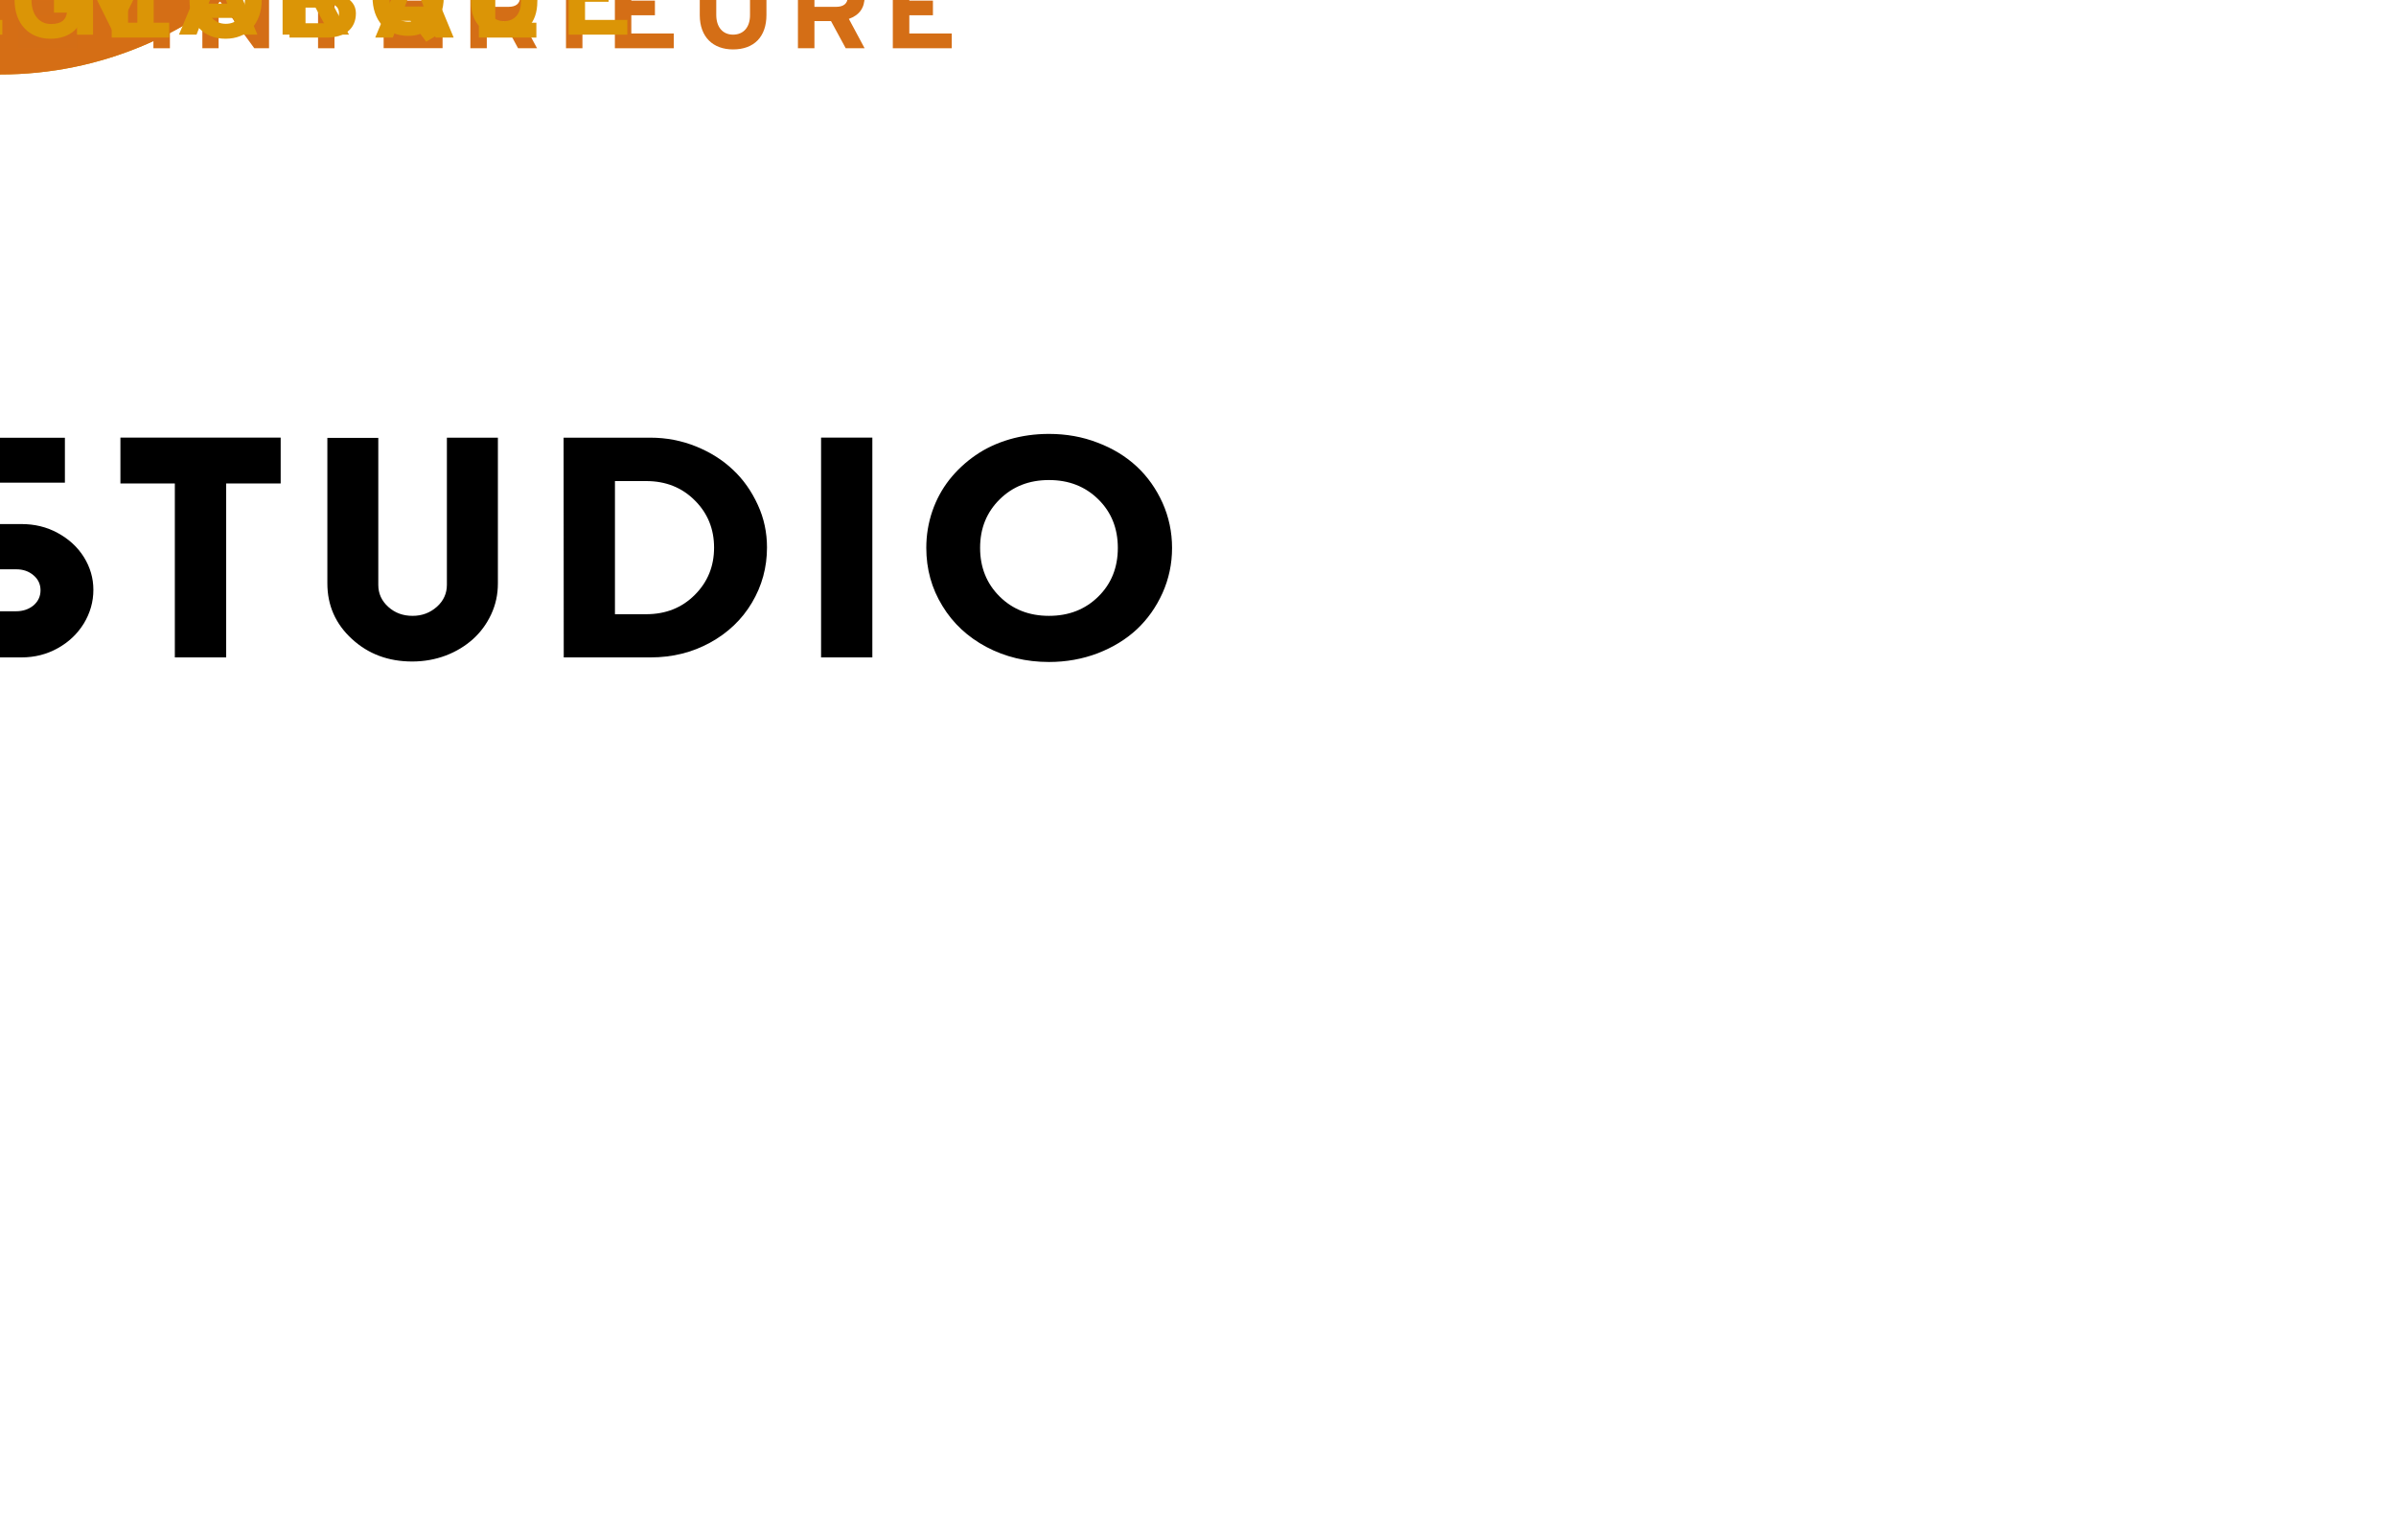 <svg xmlns="http://www.w3.org/2000/svg" xmlns:xlink="http://www.w3.org/1999/xlink" role="img" viewBox="0 0 350 225" xml:space="preserve"  width="350px" height="225px"><!-- Generator: WPGraphicator version: 1.5.1 --><style type="text/css">.wpgraphicator-group-3bk4o0u11ntf6d42d061m  {animation-name: wpgraphicator-group-3bk4o0u11ntf6d42d061m;animation-delay: 0s;animation-duration: 6s;animation-iteration-count: infinite;animation-fill-mode: both;}.wpgraphicator-group-vts2tl85i7k5bsucsdgq  {animation-name: wpgraphicator-group-vts2tl85i7k5bsucsdgq;animation-delay: 0s;animation-duration: 6s;animation-iteration-count: infinite;animation-fill-mode: both;}.wpgraphicator-group-l9ixtxor9dof4e3x75cn  {animation-name: wpgraphicator-group-l9ixtxor9dof4e3x75cn;animation-delay: 0s;animation-duration: 6s;animation-iteration-count: infinite;animation-fill-mode: both;}.wpgraphicator-group-9tmqd0dqps0bvirkyha1  {animation-name: wpgraphicator-group-9tmqd0dqps0bvirkyha1;animation-delay: 0s;animation-duration: 6s;animation-iteration-count: infinite;animation-fill-mode: both;}@keyframes wpgraphicator-group-3bk4o0u11ntf6d42d061m{}@keyframes wpgraphicator-group-vts2tl85i7k5bsucsdgq{0% {animation-timing-function:linear;opacity:1;animation-timing-function:linear;opacity:1;}33.333% {animation-timing-function:linear;opacity:0;}100% {animation-timing-function:linear;opacity:1;animation-timing-function:linear;opacity:1;}29.167% {animation-timing-function:linear;opacity:1;}95.833% {animation-timing-function:linear;opacity:0;}}@keyframes wpgraphicator-group-l9ixtxor9dof4e3x75cn{0% {animation-timing-function:linear;opacity:0;animation-timing-function:linear;opacity:0;}33.333% {animation-timing-function:linear;opacity:1;}66.667% {animation-timing-function:linear;opacity:0;}100% {animation-timing-function:linear;opacity:0;animation-timing-function:linear;opacity:0;}29.167% {animation-timing-function:linear;opacity:0;}62.5% {animation-timing-function:linear;opacity:1;}}@keyframes wpgraphicator-group-9tmqd0dqps0bvirkyha1{0% {animation-timing-function:linear;opacity:0;animation-timing-function:linear;opacity:0;}66.667% {animation-timing-function:linear;opacity:1;}100% {animation-timing-function:linear;opacity:0;animation-timing-function:linear;opacity:0;}62.5% {animation-timing-function:linear;opacity:0;}95.833% {animation-timing-function:linear;opacity:1;}}</style><g class="wpgraphicator-group-3bk4o0u11ntf6d42d061m-top" style="transform:translateY(96.71px)"><g class="wpgraphicator-group-3bk4o0u11ntf6d42d061m-left" style="transform:translateX(175px)"><g class="wpgraphicator-group-3bk4o0u11ntf6d42d061m-angle" style="transform:rotate(0deg)"><g class="wpgraphicator-group-3bk4o0u11ntf6d42d061m-scaleY" style="transform:scaleY(1)"><g class="wpgraphicator-group-3bk4o0u11ntf6d42d061m-scaleX" style="transform:scaleX(1)"><g class="wpgraphicator-group-3bk4o0u11ntf6d42d061m-skewY" style="transform:skewY(0deg)"><g class="wpgraphicator-group-3bk4o0u11ntf6d42d061m-skewX" style="transform:skewX(0deg)"><g class="wpgraphicator-group-3bk4o0u11ntf6d42d061m"><g transform="matrix(1 0 0 1 0 -42.92)" class="wpgraphicator-path-cfm3049tke5ett1iquh7" data-opacity="1"><path d="M 228.8 53.8 C 228.8 83.5 204.71 107.59 175 107.59 C 145.29 107.59 121.21 83.5 121.21 53.8 C 121.21 24.08 145.29 0 175 0 C 204.71 0 228.8 24.08 228.8 53.8 z" stroke="rgb(0,0,0)" stroke-opacity="1" stroke-width="0" stroke-dasharray="none" stroke-dashoffset="0" stroke-linecap="butt" stroke-linejoin="miter" stroke-miterlimit="4" fill="rgb(219,149,6)" fill-opacity="1" fill-rule="nonzero" opacity="1" transform=" translate(-175, -53.79)"></path></g><g transform="matrix(1 0 0 1 -153.26 80.05)" class="wpgraphicator-path-kyis2cnd7vxnc501bemw" data-opacity="1"><path d="M 4.67 171.39 C 5.26 169.68 6.09 168.16 7.17 166.79 C 8.24 165.43 9.51 164.24 10.98 163.23 C 12.44 162.22 14.1 161.44 15.93 160.9 C 17.77 160.37 19.69 160.1 21.72 160.1 C 24.23 160.1 26.6 160.52 28.83 161.38 C 31.05 162.22 32.95 163.39 34.54 164.87 C 36.12 166.34 37.37 168.12 38.3 170.17 C 39.23 172.23 39.69 174.43 39.69 176.76 C 39.69 179.09 39.23 181.28 38.3 183.34 C 37.37 185.4 36.12 187.17 34.54 188.65 C 32.95 190.13 31.05 191.29 28.83 192.15 C 26.6 192.99 24.23 193.42 21.72 193.42 C 18.37 193.42 15.32 192.68 12.59 191.23 C 9.85 189.78 7.7 187.78 6.14 185.22 C 4.58 182.67 3.8 179.85 3.8 176.74 C 3.8 174.88 4.09 173.09 4.67 171.39 z M 11.66 176.76 C 11.66 179.6 12.61 181.98 14.51 183.86 C 16.42 185.74 18.81 186.68 21.72 186.68 C 24.63 186.68 27.02 185.74 28.92 183.86 C 30.83 181.98 31.78 179.6 31.78 176.76 C 31.78 173.91 30.83 171.54 28.92 169.66 C 27.02 167.78 24.62 166.84 21.72 166.84 C 18.81 166.84 16.42 167.78 14.51 169.66 C 12.61 171.54 11.66 173.89 11.66 176.74 L 11.66 176.76 z" stroke="rgb(0,0,0)" stroke-opacity="1" stroke-width="0" stroke-dasharray="none" stroke-dashoffset="0" stroke-linecap="butt" stroke-linejoin="miter" stroke-miterlimit="4" fill="rgb(0,0,0)" fill-opacity="1" fill-rule="nonzero" opacity="1" transform=" translate(-21.74, -176.76)"></path></g><g transform="matrix(1 0 0 1 -111.64 80.08)" class="wpgraphicator-path-hx26m3mv11clx0ooatw0k" data-opacity="1"><path d="M 45.4 176.8 C 45.4 174.94 45.69 173.16 46.27 171.45 C 46.86 169.75 47.69 168.22 48.77 166.86 C 49.84 165.49 51.11 164.3 52.58 163.3 C 54.04 162.29 55.7 161.51 57.53 160.97 C 59.36 160.43 61.29 160.16 63.32 160.16 C 66.32 160.16 69.06 160.75 71.5 161.91 C 73.94 163.08 76.02 164.68 77.7 166.75 L 71.55 171.05 C 69.47 168.27 66.74 166.88 63.34 166.88 C 60.44 166.88 58.04 167.82 56.14 169.71 C 54.24 171.58 53.28 173.93 53.28 176.78 C 53.28 179.62 54.24 182 56.14 183.88 C 58.04 185.77 60.46 186.7 63.37 186.7 C 64.81 186.7 66.1 186.52 67.25 186.17 C 68.4 185.81 69.35 185.31 70.08 184.71 C 70.82 184.11 71.4 183.44 71.84 182.71 C 72.28 182 72.57 181.24 72.74 180.46 L 63.25 180.46 L 63.25 174.31 L 81.09 174.31 C 81.24 174.96 81.32 175.8 81.32 176.8 C 81.32 179.07 80.88 181.21 79.98 183.25 C 79.07 185.29 77.85 187.06 76.29 188.56 C 74.72 190.06 72.82 191.25 70.6 192.12 C 68.37 192.99 65.98 193.42 63.42 193.42 C 60.05 193.42 57 192.68 54.26 191.23 C 51.52 189.77 49.38 187.78 47.81 185.22 C 46.25 182.67 45.47 179.85 45.47 176.74 L 45.4 176.8 z" stroke="rgb(0,0,0)" stroke-opacity="1" stroke-width="0" stroke-dasharray="none" stroke-dashoffset="0" stroke-linecap="butt" stroke-linejoin="miter" stroke-miterlimit="4" fill="rgb(0,0,0)" fill-opacity="1" fill-rule="nonzero" opacity="1" transform=" translate(-63.36, -176.79)"></path></g><g transform="matrix(1 0 0 1 -69.97 80.08)" class="wpgraphicator-path-je10tx3j2r96heo8k10ash" data-opacity="1"><path d="M 87.07 176.8 C 87.07 174.94 87.36 173.16 87.95 171.45 C 88.54 169.75 89.37 168.22 90.44 166.86 C 91.52 165.49 92.78 164.3 94.25 163.3 C 95.72 162.29 97.38 161.51 99.21 160.97 C 101.04 160.43 102.97 160.16 104.99 160.16 C 108 160.16 110.73 160.75 113.17 161.91 C 115.62 163.08 117.69 164.68 119.37 166.75 L 113.22 171.05 C 111.15 168.27 108.41 166.88 105.02 166.88 C 102.11 166.88 99.72 167.82 97.81 169.71 C 95.91 171.58 94.96 173.93 94.96 176.78 C 94.96 179.62 95.91 182 97.81 183.88 C 99.72 185.77 102.14 186.7 105.04 186.7 C 106.48 186.7 107.78 186.52 108.93 186.17 C 110.07 185.81 111.02 185.31 111.76 184.71 C 112.49 184.11 113.08 183.44 113.51 182.71 C 113.96 182 114.25 181.24 114.42 180.46 L 104.92 180.46 L 104.92 174.31 L 122.77 174.31 C 122.91 174.96 122.99 175.8 122.99 176.8 C 122.99 179.07 122.55 181.21 121.65 183.25 C 120.74 185.29 119.52 187.06 117.96 188.56 C 116.39 190.06 114.49 191.25 112.27 192.12 C 110.05 192.99 107.65 193.42 105.09 193.42 C 101.72 193.42 98.67 192.68 95.93 191.23 C 93.2 189.77 91.05 187.78 89.49 185.22 C 87.92 182.67 87.14 179.85 87.14 176.74 L 87.07 176.8 z" stroke="rgb(0,0,0)" stroke-opacity="1" stroke-width="0" stroke-dasharray="none" stroke-dashoffset="0" stroke-linecap="butt" stroke-linejoin="miter" stroke-miterlimit="4" fill="rgb(0,0,0)" fill-opacity="1" fill-rule="nonzero" opacity="1" transform=" translate(-105.03, -176.79)"></path></g><g transform="matrix(1 0 0 1 -40.58 79.98)" class="wpgraphicator-path-dt2lx110mi7cc9l10r8910o" data-opacity="1"><path d="M 130.67 160.63 L 138.17 160.63 L 138.17 192.74 L 130.67 192.74 L 130.67 160.63 z" stroke="rgb(0,0,0)" stroke-opacity="1" stroke-width="0" stroke-dasharray="none" stroke-dashoffset="0" stroke-linecap="butt" stroke-linejoin="miter" stroke-miterlimit="4" fill="rgb(0,0,0)" fill-opacity="1" fill-rule="nonzero" opacity="1" transform=" translate(-134.42, -176.68)"></path></g><g transform="matrix(1 0 0 1 0.58 79.99)" class="wpgraphicator-path-p0in50t2pgujwtakhr411" data-opacity="1"><path d="M 162.53 170.15 C 162.53 167.55 163.53 165.31 165.53 163.46 C 167.53 161.59 169.98 160.65 172.83 160.65 L 184.48 160.65 L 184.48 167.21 L 173.4 167.21 C 172.47 167.21 171.69 167.51 171.05 168.09 C 170.42 168.67 170.1 169.39 170.1 170.24 C 170.1 171.09 170.42 171.81 171.05 172.39 C 171.69 172.97 172.47 173.26 173.4 173.26 L 178.13 173.26 C 180.06 173.26 181.82 173.68 183.43 174.56 C 185.04 175.44 186.32 176.6 187.25 178.08 C 188.17 179.56 188.64 181.15 188.64 182.87 C 188.64 184.62 188.17 186.25 187.25 187.78 C 186.31 189.3 185.04 190.51 183.43 191.4 C 181.82 192.3 180.06 192.74 178.15 192.74 L 164.31 192.74 L 164.31 186 L 177.35 186 C 178.35 186 179.21 185.71 179.9 185.14 C 180.58 184.55 180.92 183.81 180.92 182.94 C 180.92 182.06 180.58 181.32 179.9 180.75 C 179.21 180.16 178.38 179.87 177.37 179.87 L 172.88 179.87 C 170.02 179.87 167.61 178.91 165.61 176.98 C 163.6 175.06 162.6 172.77 162.6 170.13 L 162.53 170.15 z" stroke="rgb(0,0,0)" stroke-opacity="1" stroke-width="0" stroke-dasharray="none" stroke-dashoffset="0" stroke-linecap="butt" stroke-linejoin="miter" stroke-miterlimit="4" fill="rgb(0,0,0)" fill-opacity="1" fill-rule="nonzero" opacity="1" transform=" translate(-175.58, -176.69)"></path></g><g transform="matrix(1 0 0 1 29.29 79.98)" class="wpgraphicator-path-30omh7210910a11ww11ky3jb" data-opacity="1"><path d="M 192.59 160.63 L 216 160.63 L 216 167.33 L 208.04 167.33 L 208.04 192.74 L 200.54 192.74 L 200.54 167.33 L 192.59 167.33 L 192.59 160.63 z" stroke="rgb(0,0,0)" stroke-opacity="1" stroke-width="0" stroke-dasharray="none" stroke-dashoffset="0" stroke-linecap="butt" stroke-linejoin="miter" stroke-miterlimit="4" fill="rgb(0,0,0)" fill-opacity="1" fill-rule="nonzero" opacity="1" transform=" translate(-204.29, -176.68)"></path></g><g transform="matrix(1 0 0 1 60.28 80.29)" class="wpgraphicator-path-2fjjh11tmpty4mqa12nev" data-opacity="1"><path d="M 222.83 160.68 L 230.27 160.68 L 230.27 182.16 C 230.27 183.44 230.77 184.51 231.74 185.38 C 232.72 186.26 233.89 186.68 235.28 186.68 C 236.67 186.68 237.84 186.23 238.82 185.36 C 239.8 184.49 240.29 183.41 240.29 182.14 L 240.29 160.65 L 247.74 160.65 L 247.74 181.96 C 247.74 183.55 247.42 185.04 246.76 186.46 C 246.1 187.87 245.22 189.07 244.1 190.08 C 242.97 191.09 241.65 191.9 240.12 192.48 C 238.58 193.06 236.94 193.35 235.23 193.35 C 231.74 193.35 228.81 192.26 226.42 190.06 C 224.03 187.87 222.83 185.16 222.83 181.93 L 222.83 160.68 z" stroke="rgb(0,0,0)" stroke-opacity="1" stroke-width="0" stroke-dasharray="none" stroke-dashoffset="0" stroke-linecap="butt" stroke-linejoin="miter" stroke-miterlimit="4" fill="rgb(0,0,0)" fill-opacity="1" fill-rule="nonzero" opacity="1" transform=" translate(-235.29, -177)"></path></g><g transform="matrix(1 0 0 1 97.18 79.99)" class="wpgraphicator-path-v717l873v955wjwaetqg" data-opacity="1"><path d="M 257.33 160.65 L 270.02 160.65 C 272.34 160.65 274.57 161.08 276.67 161.93 C 278.77 162.78 280.58 163.92 282.09 165.36 C 283.61 166.79 284.8 168.5 285.7 170.47 C 286.61 172.44 287.04 174.52 287.04 176.69 C 287.04 179.6 286.31 182.29 284.84 184.76 C 283.38 187.22 281.33 189.17 278.72 190.6 C 276.1 192.03 273.23 192.75 270.05 192.75 L 257.35 192.75 L 257.33 160.65 z M 269.39 186.44 C 272.25 186.44 274.62 185.5 276.5 183.61 C 278.38 181.73 279.31 179.43 279.31 176.71 C 279.31 174 278.38 171.69 276.5 169.82 C 274.62 167.93 272.25 166.99 269.39 166.99 L 264.83 166.99 L 264.83 186.44 L 269.39 186.44 z" stroke="rgb(0,0,0)" stroke-opacity="1" stroke-width="0" stroke-dasharray="none" stroke-dashoffset="0" stroke-linecap="butt" stroke-linejoin="miter" stroke-miterlimit="4" fill="rgb(0,0,0)" fill-opacity="1" fill-rule="nonzero" opacity="1" transform=" translate(-272.18, -176.7)"></path></g><g transform="matrix(1 0 0 1 123.68 79.98)" class="wpgraphicator-path-ggpb9d9gfscw3hgra0of" data-opacity="1"><path d="M 294.93 160.63 L 302.42 160.63 L 302.42 192.74 L 294.93 192.74 L 294.93 160.63 z" stroke="rgb(0,0,0)" stroke-opacity="1" stroke-width="0" stroke-dasharray="none" stroke-dashoffset="0" stroke-linecap="butt" stroke-linejoin="miter" stroke-miterlimit="4" fill="rgb(0,0,0)" fill-opacity="1" fill-rule="nonzero" opacity="1" transform=" translate(-298.67, -176.68)"></path></g><g transform="matrix(1 0 0 1 153.26 80.05)" class="wpgraphicator-path-pt63te2vv3ggtnj7r33e" data-opacity="1"><path d="M 311.19 171.39 C 311.78 169.68 312.61 168.16 313.68 166.79 C 314.76 165.43 316.03 164.24 317.49 163.23 C 318.95 162.22 320.61 161.44 322.45 160.9 C 324.27 160.37 326.21 160.1 328.23 160.1 C 330.75 160.1 333.12 160.52 335.34 161.38 C 337.56 162.22 339.47 163.39 341.06 164.87 C 342.64 166.34 343.89 168.12 344.82 170.17 C 345.74 172.23 346.21 174.43 346.21 176.76 C 346.21 179.09 345.74 181.28 344.82 183.34 C 343.89 185.4 342.64 187.17 341.06 188.65 C 339.47 190.13 337.56 191.29 335.34 192.15 C 333.12 192.99 330.75 193.42 328.23 193.42 C 324.89 193.42 321.84 192.68 319.1 191.23 C 316.37 189.78 314.21 187.78 312.66 185.22 C 311.09 182.67 310.31 179.85 310.31 176.74 C 310.31 174.88 310.61 173.09 311.19 171.39 z M 318.17 176.76 C 318.17 179.6 319.13 181.98 321.03 183.86 C 322.93 185.74 325.33 186.68 328.23 186.68 C 331.14 186.68 333.53 185.74 335.44 183.86 C 337.35 181.98 338.29 179.6 338.29 176.76 C 338.29 173.91 337.35 171.54 335.44 169.66 C 333.53 167.78 331.14 166.84 328.23 166.84 C 325.33 166.84 322.93 167.78 321.03 169.66 C 319.13 171.54 318.17 173.89 318.17 176.74 L 318.17 176.76 z" stroke="rgb(0,0,0)" stroke-opacity="1" stroke-width="0" stroke-dasharray="none" stroke-dashoffset="0" stroke-linecap="butt" stroke-linejoin="miter" stroke-miterlimit="4" fill="rgb(0,0,0)" fill-opacity="1" fill-rule="nonzero" opacity="1" transform=" translate(-328.26, -176.76)"></path></g><g transform="matrix(1 0 0 1 0 -16.02)" class="wpgraphicator-path-qkt6q9pq94eycc09xbvf" data-opacity="1"><path d="M 121.21 53.8 C 121.21 83.5 145.29 107.59 175 107.59 C 204.71 107.59 228.8 83.5 228.8 53.8 L 121.21 53.8 z" stroke="rgb(0,0,0)" stroke-opacity="1" stroke-width="0" stroke-dasharray="none" stroke-dashoffset="0" stroke-linecap="butt" stroke-linejoin="miter" stroke-miterlimit="4" fill="rgb(213,110,21)" fill-opacity="1" fill-rule="nonzero" opacity="1" transform=" translate(-175, -80.69)"></path></g></g></g></g></g></g></g></g></g><g class="wpgraphicator-group-vts2tl85i7k5bsucsdgq-top" style="transform:translateY(215.79px)"><g class="wpgraphicator-group-vts2tl85i7k5bsucsdgq-left" style="transform:translateX(174.78px)"><g class="wpgraphicator-group-vts2tl85i7k5bsucsdgq-angle" style="transform:rotate(0deg)"><g class="wpgraphicator-group-vts2tl85i7k5bsucsdgq-scaleY" style="transform:scaleY(1)"><g class="wpgraphicator-group-vts2tl85i7k5bsucsdgq-scaleX" style="transform:scaleX(1)"><g class="wpgraphicator-group-vts2tl85i7k5bsucsdgq-skewY" style="transform:skewY(0deg)"><g class="wpgraphicator-group-vts2tl85i7k5bsucsdgq-skewX" style="transform:skewX(0deg)"><g class="wpgraphicator-group-vts2tl85i7k5bsucsdgq"><g transform="matrix(1 0 0 1 -133.27 1.53)" class="wpgraphicator-path-h11yx97it11lwn3pe7jg94" data-opacity="1"><path d="M 47.26 223.83 L 44.62 223.83 L 43.68 221.37 L 39.28 221.37 L 38.33 223.83 L 35.76 223.83 L 40.36 212.8 L 42.7 212.8 L 47.26 223.83 z M 42.85 219.27 L 42.08 217.27 C 41.84 216.63 41.6 215.97 41.48 215.56 C 41.36 215.97 41.12 216.63 40.88 217.27 L 40.11 219.27 L 42.85 219.27 z" stroke="rgb(0,0,0)" stroke-opacity="1" stroke-width="0" stroke-dasharray="none" stroke-dashoffset="0" stroke-linecap="butt" stroke-linejoin="miter" stroke-miterlimit="4" fill="rgb(212,110,22)" fill-opacity="1" fill-rule="nonzero" opacity="1" transform=" translate(-41.51, -218.31)"></path></g><g transform="matrix(1 0 0 1 -118.97 1.53)" class="wpgraphicator-path-78d11o9v4jcqaarornwak" data-opacity="1"><path d="M 60.68 223.83 L 57.91 223.83 L 55.77 219.86 L 53.34 219.86 L 53.34 223.83 L 50.94 223.83 L 50.94 212.8 L 56.54 212.8 C 58.81 212.8 60.68 213.95 60.68 216.3 C 60.68 217.95 59.91 218.99 58.38 219.54 L 60.68 223.83 z M 58.2 216.35 C 58.2 215.35 57.55 214.94 56.49 214.94 L 53.35 214.94 L 53.35 217.78 L 56.49 217.78 C 57.6 217.78 58.2 217.31 58.2 216.35 z" stroke="rgb(0,0,0)" stroke-opacity="1" stroke-width="0" stroke-dasharray="none" stroke-dashoffset="0" stroke-linecap="butt" stroke-linejoin="miter" stroke-miterlimit="4" fill="rgb(212,110,22)" fill-opacity="1" fill-rule="nonzero" opacity="1" transform=" translate(-55.81, -218.31)"></path></g><g transform="matrix(1 0 0 1 -105.79 1.53)" class="wpgraphicator-path-t27m9o71wvdexvf64df4" data-opacity="1"><path d="M 73.87 215.07 L 71.64 216.01 C 71.21 215.26 70.52 214.82 69.44 214.82 C 67.63 214.82 66.6 216.27 66.6 218.31 C 66.6 220.3 67.65 221.81 69.45 221.81 C 70.54 221.81 71.17 221.39 71.81 220.41 L 73.83 221.51 C 73.01 223.07 71.57 224 69.39 224 C 66.24 224 64.13 221.8 64.13 218.31 C 64.13 214.96 66.33 212.63 69.47 212.63 C 71.74 212.63 73.11 213.63 73.87 215.07 z" stroke="rgb(0,0,0)" stroke-opacity="1" stroke-width="0" stroke-dasharray="none" stroke-dashoffset="0" stroke-linecap="butt" stroke-linejoin="miter" stroke-miterlimit="4" fill="rgb(212,110,22)" fill-opacity="1" fill-rule="nonzero" opacity="1" transform=" translate(-69, -218.31)"></path></g><g transform="matrix(1 0 0 1 -92.24 1.53)" class="wpgraphicator-path-0i03a44s0jkelofqgm10" data-opacity="1"><path d="M 87.42 223.83 L 85.01 223.83 L 85.01 219.2 L 80.08 219.2 L 80.08 223.83 L 77.68 223.83 L 77.68 212.8 L 80.08 212.8 L 80.08 217.02 L 85.01 217.02 L 85.01 212.8 L 87.42 212.8 L 87.42 223.83 z" stroke="rgb(0,0,0)" stroke-opacity="1" stroke-width="0" stroke-dasharray="none" stroke-dashoffset="0" stroke-linecap="butt" stroke-linejoin="miter" stroke-miterlimit="4" fill="rgb(212,110,22)" fill-opacity="1" fill-rule="nonzero" opacity="1" transform=" translate(-82.55, -218.31)"></path></g><g transform="matrix(1 0 0 1 -81.41 1.53)" class="wpgraphicator-path-4xja160g11oc6dlx11jepn" data-opacity="1"><path d="M 94.58 223.83 L 92.18 223.83 L 92.18 212.8 L 94.58 212.8 L 94.58 223.83 z" stroke="rgb(0,0,0)" stroke-opacity="1" stroke-width="0" stroke-dasharray="none" stroke-dashoffset="0" stroke-linecap="butt" stroke-linejoin="miter" stroke-miterlimit="4" fill="rgb(212,110,22)" fill-opacity="1" fill-rule="nonzero" opacity="1" transform=" translate(-93.38, -218.31)"></path></g><g transform="matrix(1 0 0 1 -71.77 1.53)" class="wpgraphicator-path-q2a5m2gi37j2u3o11kv4d" data-opacity="1"><path d="M 107.67 214.97 L 104.22 214.97 L 104.22 223.83 L 101.81 223.83 L 101.81 214.97 L 98.36 214.97 L 98.36 212.8 L 107.67 212.8 L 107.67 214.97 z" stroke="rgb(0,0,0)" stroke-opacity="1" stroke-width="0" stroke-dasharray="none" stroke-dashoffset="0" stroke-linecap="butt" stroke-linejoin="miter" stroke-miterlimit="4" fill="rgb(212,110,22)" fill-opacity="1" fill-rule="nonzero" opacity="1" transform=" translate(-103.01, -218.31)"></path></g><g transform="matrix(1 0 0 1 -59.09 1.53)" class="wpgraphicator-path-alcovbf1111fy0ji3drh85" data-opacity="1"><path d="M 120 223.83 L 111.39 223.83 L 111.39 212.8 L 119.74 212.8 L 119.74 214.96 L 113.8 214.96 L 113.8 216.87 L 117.25 216.87 L 117.25 219.01 L 113.8 219.01 L 113.8 221.67 L 120 221.67 L 120 223.83 z" stroke="rgb(0,0,0)" stroke-opacity="1" stroke-width="0" stroke-dasharray="none" stroke-dashoffset="0" stroke-linecap="butt" stroke-linejoin="miter" stroke-miterlimit="4" fill="rgb(212,110,22)" fill-opacity="1" fill-rule="nonzero" opacity="1" transform=" translate(-115.69, -218.31)"></path></g><g transform="matrix(1 0 0 1 -46.76 1.53)" class="wpgraphicator-path-bp7420vsl0211t7ace93l" data-opacity="1"><path d="M 132.9 215.07 L 130.66 216.01 C 130.23 215.26 129.55 214.82 128.47 214.82 C 126.66 214.82 125.63 216.27 125.63 218.31 C 125.63 220.3 126.68 221.81 128.48 221.81 C 129.57 221.81 130.2 221.39 130.83 220.41 L 132.86 221.51 C 132.04 223.07 130.59 224 128.41 224 C 125.27 224 123.16 221.8 123.16 218.31 C 123.16 214.96 125.35 212.63 128.5 212.63 C 130.77 212.63 132.14 213.63 132.9 215.07 z" stroke="rgb(0,0,0)" stroke-opacity="1" stroke-width="0" stroke-dasharray="none" stroke-dashoffset="0" stroke-linecap="butt" stroke-linejoin="miter" stroke-miterlimit="4" fill="rgb(212,110,22)" fill-opacity="1" fill-rule="nonzero" opacity="1" transform=" translate(-128.03, -218.31)"></path></g><g transform="matrix(1 0 0 1 -33.87 1.53)" class="wpgraphicator-path-y1xd78dua65113maphkfe" data-opacity="1"><path d="M 145.57 214.97 L 142.12 214.97 L 142.12 223.83 L 139.71 223.83 L 139.71 214.97 L 136.26 214.97 L 136.26 212.8 L 145.57 212.8 L 145.57 214.97 z" stroke="rgb(0,0,0)" stroke-opacity="1" stroke-width="0" stroke-dasharray="none" stroke-dashoffset="0" stroke-linecap="butt" stroke-linejoin="miter" stroke-miterlimit="4" fill="rgb(212,110,22)" fill-opacity="1" fill-rule="nonzero" opacity="1" transform=" translate(-140.91, -218.31)"></path></g><g transform="matrix(1 0 0 1 -20.67 1.62)" class="wpgraphicator-path-w11cvtey4psji4e5wjde" data-opacity="1"><path d="M 158.98 218.96 C 158.98 222.16 157.16 224 154.11 224 C 151.2 224 149.25 222.21 149.25 218.99 L 149.25 212.8 L 151.65 212.8 L 151.65 218.96 C 151.65 220.72 152.58 221.84 154.1 221.84 C 155.63 221.84 156.58 220.76 156.58 218.99 L 156.58 212.8 L 158.98 212.8 L 158.98 218.96 z" stroke="rgb(0,0,0)" stroke-opacity="1" stroke-width="0" stroke-dasharray="none" stroke-dashoffset="0" stroke-linecap="butt" stroke-linejoin="miter" stroke-miterlimit="4" fill="rgb(212,110,22)" fill-opacity="1" fill-rule="nonzero" opacity="1" transform=" translate(-154.11, -218.4)"></path></g><g transform="matrix(1 0 0 1 -6.33 1.53)" class="wpgraphicator-path-gr9d4bhf3p0tfp16yumj" data-opacity="1"><path d="M 173.32 223.83 L 170.56 223.83 L 168.41 219.86 L 165.99 219.86 L 165.99 223.83 L 163.59 223.83 L 163.59 212.8 L 169.18 212.8 C 171.45 212.8 173.32 213.95 173.32 216.3 C 173.32 217.95 172.55 218.99 171.02 219.54 L 173.32 223.83 z M 170.85 216.35 C 170.85 215.35 170.2 214.94 169.13 214.94 L 165.99 214.94 L 165.99 217.78 L 169.13 217.78 C 170.25 217.78 170.85 217.31 170.85 216.35 z" stroke="rgb(0,0,0)" stroke-opacity="1" stroke-width="0" stroke-dasharray="none" stroke-dashoffset="0" stroke-linecap="butt" stroke-linejoin="miter" stroke-miterlimit="4" fill="rgb(212,110,22)" fill-opacity="1" fill-rule="nonzero" opacity="1" transform=" translate(-168.45, -218.31)"></path></g><g transform="matrix(1 0 0 1 6.96 1.53)" class="wpgraphicator-path-m10w8xb2ye8i3ajhjl710f" data-opacity="1"><path d="M 186.05 223.83 L 177.44 223.83 L 177.44 212.8 L 185.79 212.8 L 185.79 214.96 L 179.85 214.96 L 179.85 216.87 L 183.3 216.87 L 183.3 219.01 L 179.85 219.01 L 179.85 221.67 L 186.05 221.67 L 186.05 223.83 z" stroke="rgb(0,0,0)" stroke-opacity="1" stroke-width="0" stroke-dasharray="none" stroke-dashoffset="0" stroke-linecap="butt" stroke-linejoin="miter" stroke-miterlimit="4" fill="rgb(212,110,22)" fill-opacity="1" fill-rule="nonzero" opacity="1" transform=" translate(-181.74, -218.31)"></path></g><g transform="matrix(1 0 0 1 23.61 1.53)" class="wpgraphicator-path-73c7pw6l5lbo9ps1041017" data-opacity="1"><path d="M 199.6 223.83 L 197.19 223.83 L 197.19 212.8 L 199.6 212.8 L 199.6 223.83 z" stroke="rgb(0,0,0)" stroke-opacity="1" stroke-width="0" stroke-dasharray="none" stroke-dashoffset="0" stroke-linecap="butt" stroke-linejoin="miter" stroke-miterlimit="4" fill="rgb(212,110,22)" fill-opacity="1" fill-rule="nonzero" opacity="1" transform=" translate(-198.39, -218.31)"></path></g><g transform="matrix(1 0 0 1 34.43 1.53)" class="wpgraphicator-path-j7p917i3py9119b7rskym" data-opacity="1"><path d="M 214.08 223.83 L 211.93 223.83 L 207.52 217.81 C 207.22 217.4 206.83 216.85 206.68 216.57 C 206.68 216.98 206.71 218.36 206.71 218.98 L 206.71 223.83 L 204.34 223.83 L 204.34 212.8 L 206.64 212.8 L 210.9 218.63 C 211.19 219.04 211.59 219.59 211.74 219.87 C 211.74 219.46 211.71 218.08 211.71 217.46 L 211.71 212.8 L 214.08 212.8 L 214.08 223.83 z" stroke="rgb(0,0,0)" stroke-opacity="1" stroke-width="0" stroke-dasharray="none" stroke-dashoffset="0" stroke-linecap="butt" stroke-linejoin="miter" stroke-miterlimit="4" fill="rgb(212,110,22)" fill-opacity="1" fill-rule="nonzero" opacity="1" transform=" translate(-209.21, -218.31)"></path></g><g transform="matrix(1 0 0 1 47.66 1.53)" class="wpgraphicator-path-7wdx11l1ixib10su9ji10gi" data-opacity="1"><path d="M 227.09 214.97 L 223.64 214.97 L 223.64 223.83 L 221.24 223.83 L 221.24 214.97 L 217.79 214.97 L 217.79 212.8 L 227.09 212.8 L 227.09 214.97 z" stroke="rgb(0,0,0)" stroke-opacity="1" stroke-width="0" stroke-dasharray="none" stroke-dashoffset="0" stroke-linecap="butt" stroke-linejoin="miter" stroke-miterlimit="4" fill="rgb(212,110,22)" fill-opacity="1" fill-rule="nonzero" opacity="1" transform=" translate(-222.44, -218.31)"></path></g><g transform="matrix(1 0 0 1 60.34 -0.09)" class="wpgraphicator-path-ul5mfog2muq3108ms5pp8" data-opacity="1"><path d="M 239.43 223.83 L 230.82 223.83 L 230.82 212.8 L 239.17 212.8 L 239.17 214.96 L 233.23 214.96 L 233.23 216.87 L 236.68 216.87 L 236.68 219.01 L 233.23 219.01 L 233.23 221.67 L 239.43 221.67 L 239.43 223.83 z M 238.16 209.57 L 235.66 212.09 L 233.66 212.09 L 235.15 209.57 L 238.16 209.57 z" stroke="rgb(0,0,0)" stroke-opacity="1" stroke-width="0" stroke-dasharray="none" stroke-dashoffset="0" stroke-linecap="butt" stroke-linejoin="miter" stroke-miterlimit="4" fill="rgb(212,110,22)" fill-opacity="1" fill-rule="nonzero" opacity="1" transform=" translate(-235.12, -216.7)"></path></g><g transform="matrix(1 0 0 1 73.58 1.53)" class="wpgraphicator-path-o8k3wqny44a110i4u3ey2" data-opacity="1"><path d="M 253.24 223.83 L 250.47 223.83 L 248.32 219.86 L 245.9 219.86 L 245.9 223.83 L 243.5 223.83 L 243.5 212.8 L 249.1 212.8 C 251.36 212.8 253.24 213.95 253.24 216.3 C 253.24 217.95 252.46 218.99 250.93 219.54 L 253.24 223.83 z M 250.76 216.35 C 250.76 215.35 250.11 214.94 249.04 214.94 L 245.9 214.94 L 245.9 217.78 L 249.04 217.78 C 250.16 217.78 250.76 217.31 250.76 216.35 z" stroke="rgb(0,0,0)" stroke-opacity="1" stroke-width="0" stroke-dasharray="none" stroke-dashoffset="0" stroke-linecap="butt" stroke-linejoin="miter" stroke-miterlimit="4" fill="rgb(212,110,22)" fill-opacity="1" fill-rule="nonzero" opacity="1" transform=" translate(-248.37, -218.31)"></path></g><g transform="matrix(1 0 0 1 83.88 1.53)" class="wpgraphicator-path-840esiaebtwvxsqbrx7n" data-opacity="1"><path d="M 259.86 223.83 L 257.46 223.83 L 257.46 212.8 L 259.86 212.8 L 259.86 223.83 z" stroke="rgb(0,0,0)" stroke-opacity="1" stroke-width="0" stroke-dasharray="none" stroke-dashoffset="0" stroke-linecap="butt" stroke-linejoin="miter" stroke-miterlimit="4" fill="rgb(212,110,22)" fill-opacity="1" fill-rule="nonzero" opacity="1" transform=" translate(-258.66, -218.31)"></path></g><g transform="matrix(1 0 0 1 94.12 1.53)" class="wpgraphicator-path-gnu36p8tscj53pc62yy7" data-opacity="1"><path d="M 273.21 223.83 L 264.61 223.83 L 264.61 212.8 L 272.95 212.8 L 272.95 214.96 L 267.01 214.96 L 267.01 216.87 L 270.46 216.87 L 270.46 219.01 L 267.01 219.01 L 267.01 221.67 L 273.21 221.67 L 273.21 223.83 z" stroke="rgb(0,0,0)" stroke-opacity="1" stroke-width="0" stroke-dasharray="none" stroke-dashoffset="0" stroke-linecap="butt" stroke-linejoin="miter" stroke-miterlimit="4" fill="rgb(212,110,22)" fill-opacity="1" fill-rule="nonzero" opacity="1" transform=" translate(-268.91, -218.31)"></path></g><g transform="matrix(1 0 0 1 107.09 1.62)" class="wpgraphicator-path-mw5qv3i11i6ob11anlc4pq" data-opacity="1"><path d="M 286.74 218.96 C 286.74 222.16 284.92 224 281.86 224 C 278.96 224 277 222.21 277 218.99 L 277 212.8 L 279.41 212.8 L 279.41 218.96 C 279.41 220.72 280.34 221.84 281.86 221.84 C 283.39 221.84 284.34 220.76 284.34 218.99 L 284.34 212.8 L 286.74 212.8 L 286.74 218.96 z" stroke="rgb(0,0,0)" stroke-opacity="1" stroke-width="0" stroke-dasharray="none" stroke-dashoffset="0" stroke-linecap="butt" stroke-linejoin="miter" stroke-miterlimit="4" fill="rgb(212,110,22)" fill-opacity="1" fill-rule="nonzero" opacity="1" transform=" translate(-281.87, -218.4)"></path></g><g transform="matrix(1 0 0 1 121.43 1.53)" class="wpgraphicator-path-8g1o11769r0v6y0ucusgc" data-opacity="1"><path d="M 301.08 223.83 L 298.32 223.83 L 296.17 219.86 L 293.75 219.86 L 293.75 223.83 L 291.34 223.83 L 291.34 212.8 L 296.94 212.8 C 299.21 212.8 301.08 213.95 301.08 216.3 C 301.08 217.95 300.31 218.99 298.78 219.54 L 301.08 223.83 z M 298.61 216.35 C 298.61 215.35 297.96 214.94 296.89 214.94 L 293.75 214.94 L 293.75 217.78 L 296.89 217.78 C 298 217.78 298.61 217.31 298.61 216.35 z" stroke="rgb(0,0,0)" stroke-opacity="1" stroke-width="0" stroke-dasharray="none" stroke-dashoffset="0" stroke-linecap="butt" stroke-linejoin="miter" stroke-miterlimit="4" fill="rgb(212,110,22)" fill-opacity="1" fill-rule="nonzero" opacity="1" transform=" translate(-296.21, -218.31)"></path></g><g transform="matrix(1 0 0 1 134.72 1.53)" class="wpgraphicator-path-r10r17xa8cgwm6g1w6w5l" data-opacity="1"><path d="M 313.81 223.83 L 305.2 223.83 L 305.2 212.8 L 313.55 212.8 L 313.55 214.96 L 307.61 214.96 L 307.61 216.87 L 311.06 216.87 L 311.06 219.01 L 307.61 219.01 L 307.61 221.67 L 313.81 221.67 L 313.81 223.83 z" stroke="rgb(0,0,0)" stroke-opacity="1" stroke-width="0" stroke-dasharray="none" stroke-dashoffset="0" stroke-linecap="butt" stroke-linejoin="miter" stroke-miterlimit="4" fill="rgb(212,110,22)" fill-opacity="1" fill-rule="nonzero" opacity="1" transform=" translate(-309.5, -218.31)"></path></g></g></g></g></g></g></g></g></g><g class="wpgraphicator-group-l9ixtxor9dof4e3x75cn-top" style="transform:translateY(217.49px)"><g class="wpgraphicator-group-l9ixtxor9dof4e3x75cn-left" style="transform:translateX(175.38px)"><g class="wpgraphicator-group-l9ixtxor9dof4e3x75cn-angle" style="transform:rotate(0deg)"><g class="wpgraphicator-group-l9ixtxor9dof4e3x75cn-scaleY" style="transform:scaleY(1)"><g class="wpgraphicator-group-l9ixtxor9dof4e3x75cn-scaleX" style="transform:scaleX(1)"><g class="wpgraphicator-group-l9ixtxor9dof4e3x75cn-skewY" style="transform:skewY(0deg)"><g class="wpgraphicator-group-l9ixtxor9dof4e3x75cn-skewX" style="transform:skewX(0deg)"><g class="wpgraphicator-group-l9ixtxor9dof4e3x75cn"><g transform="matrix(1 0 0 1 -73.5 0)" class="wpgraphicator-path-hnqebs69a6uhbwi45m3a" data-opacity="1"><path d="M 106.73 217.49 C 106.73 221.35 103.69 222.98 100.61 222.98 L 97.03 222.98 L 97.03 211.99 L 100.78 211.99 C 104.2 211.99 106.73 213.47 106.73 217.49 z M 104.27 217.49 C 104.27 215.24 103.22 214.13 100.69 214.13 L 99.43 214.13 L 99.43 220.85 L 100.61 220.85 C 103.12 220.85 104.27 219.5 104.27 217.49 z" stroke="#000000" stroke-opacity="1" stroke-width="0" stroke-dasharray="none" stroke-dashoffset="0" stroke-linecap="butt" stroke-linejoin="miter" stroke-miterlimit="4" fill="#DB9506" fill-opacity="1" fill-rule="nonzero" opacity="1" transform=" translate(-101.88, -217.49)"></path></g><g transform="matrix(1 0 0 1 -60.41 0)" class="wpgraphicator-path-9qdg77pq10814l1k1118u9" data-opacity="1"><path d="M 119.26 222.98 L 110.68 222.98 L 110.68 211.99 L 119 211.99 L 119 214.14 L 113.08 214.14 L 113.08 216.04 L 116.52 216.04 L 116.52 218.18 L 113.08 218.18 L 113.08 220.83 L 119.26 220.83 L 119.26 222.98 z" stroke="#000000" stroke-opacity="1" stroke-width="0" stroke-dasharray="none" stroke-dashoffset="0" stroke-linecap="butt" stroke-linejoin="miter" stroke-miterlimit="4" fill="#DB9506" fill-opacity="1" fill-rule="nonzero" opacity="1" transform=" translate(-114.97, -217.49)"></path></g><g transform="matrix(1 0 0 1 -47.92 0)" class="wpgraphicator-path-10kbnaa3x8iniarxqi10y1" data-opacity="1"><path d="M 132.14 219.65 C 132.14 221.74 130.7 223.15 127.43 223.15 C 125.43 223.15 123.69 222.38 122.78 221.16 L 124.51 219.75 C 125.35 220.64 126.42 221 127.57 221 C 128.99 221 129.66 220.64 129.66 219.81 C 129.66 219.1 129.25 218.79 126.99 218.32 C 124.78 217.85 123.24 217.21 123.24 215.04 C 123.24 213.05 125.16 211.82 127.52 211.82 C 129.39 211.82 130.75 212.47 131.88 213.55 L 130.15 215.09 C 129.39 214.37 128.53 213.96 127.43 213.96 C 126.15 213.96 125.72 214.46 125.72 214.95 C 125.72 215.64 126.24 215.86 128.14 216.26 C 130.03 216.67 132.14 217.27 132.14 219.65 z" stroke="#000000" stroke-opacity="1" stroke-width="0" stroke-dasharray="none" stroke-dashoffset="0" stroke-linecap="butt" stroke-linejoin="miter" stroke-miterlimit="4" fill="#DB9506" fill-opacity="1" fill-rule="nonzero" opacity="1" transform=" translate(-127.46, -217.49)"></path></g><g transform="matrix(1 0 0 1 -37.91 0)" class="wpgraphicator-path-u95gkeibk99lsmwbv1125" data-opacity="1"><path d="M 138.67 222.98 L 136.28 222.98 L 136.28 211.99 L 138.67 211.99 L 138.67 222.98 z" stroke="#000000" stroke-opacity="1" stroke-width="0" stroke-dasharray="none" stroke-dashoffset="0" stroke-linecap="butt" stroke-linejoin="miter" stroke-miterlimit="4" fill="#DB9506" fill-opacity="1" fill-rule="nonzero" opacity="1" transform=" translate(-137.48, -217.49)"></path></g><g transform="matrix(1 0 0 1 -27.56 0)" class="wpgraphicator-path-lkcpm11sgw763oj9e9wjs" data-opacity="1"><path d="M 152.84 218.73 C 152.84 221.55 150.8 223.15 148.03 223.15 C 144.9 223.15 142.8 220.96 142.8 217.49 C 142.8 214.15 144.99 211.82 148.12 211.82 C 150.56 211.82 151.87 212.87 152.65 214.57 L 150.38 215.43 C 149.93 214.62 149.39 214 148.08 214 C 146.29 214 145.26 215.45 145.26 217.49 C 145.26 219.51 146.3 221 148.1 221 C 149.74 221 150.31 220.3 150.45 219.34 L 148.55 219.34 L 148.55 217.28 L 152.84 217.28 L 152.84 218.73 z" stroke="#000000" stroke-opacity="1" stroke-width="0" stroke-dasharray="none" stroke-dashoffset="0" stroke-linecap="butt" stroke-linejoin="miter" stroke-miterlimit="4" fill="#DB9506" fill-opacity="1" fill-rule="nonzero" opacity="1" transform=" translate(-147.82, -217.49)"></path></g><g transform="matrix(1 0 0 1 -13.55 0)" class="wpgraphicator-path-lqyrqhxu415dvme1i7nw" data-opacity="1"><path d="M 166.68 222.98 L 164.54 222.98 L 160.15 216.99 C 159.86 216.58 159.46 216.03 159.31 215.75 C 159.31 216.15 159.34 217.53 159.34 218.15 L 159.34 222.98 L 156.98 222.98 L 156.98 211.99 L 159.27 211.99 L 163.52 217.8 C 163.81 218.21 164.2 218.76 164.36 219.04 C 164.36 218.63 164.32 217.25 164.32 216.64 L 164.32 212 L 166.68 212 L 166.68 222.98 z" stroke="#000000" stroke-opacity="1" stroke-width="0" stroke-dasharray="none" stroke-dashoffset="0" stroke-linecap="butt" stroke-linejoin="miter" stroke-miterlimit="4" fill="#DB9506" fill-opacity="1" fill-rule="nonzero" opacity="1" transform=" translate(-161.83, -217.49)"></path></g><g transform="matrix(1 0 0 1 7.15 0)" class="wpgraphicator-path-xajsosjo4rebb25poqcp" data-opacity="1"><path d="M 187.56 218.73 C 187.56 221.55 185.52 223.15 182.75 223.15 C 179.62 223.15 177.51 220.96 177.51 217.49 C 177.51 214.15 179.7 211.82 182.83 211.82 C 185.28 211.82 186.58 212.87 187.37 214.57 L 185.09 215.43 C 184.65 214.62 184.1 214 182.8 214 C 181 214 179.98 215.45 179.98 217.49 C 179.98 219.51 181.02 221 182.82 221 C 184.46 221 185.02 220.3 185.16 219.34 L 183.26 219.34 L 183.26 217.28 L 187.56 217.28 L 187.56 218.73 z" stroke="#000000" stroke-opacity="1" stroke-width="0" stroke-dasharray="none" stroke-dashoffset="0" stroke-linecap="butt" stroke-linejoin="miter" stroke-miterlimit="4" fill="#DB9506" fill-opacity="1" fill-rule="nonzero" opacity="1" transform=" translate(-182.53, -217.49)"></path></g><g transform="matrix(1 0 0 1 20.52 0)" class="wpgraphicator-path-gtl1010qkjx04xhy5lx0cx" data-opacity="1"><path d="M 200.1 222.98 L 191.7 222.98 L 191.7 211.99 L 194.09 211.99 L 194.09 220.81 L 200.1 220.81 L 200.1 222.98 z" stroke="#000000" stroke-opacity="1" stroke-width="0" stroke-dasharray="none" stroke-dashoffset="0" stroke-linecap="butt" stroke-linejoin="miter" stroke-miterlimit="4" fill="#DB9506" fill-opacity="1" fill-rule="nonzero" opacity="1" transform=" translate(-195.9, -217.49)"></path></g><g transform="matrix(1 0 0 1 32.95 0)" class="wpgraphicator-path-p45kh76lrp44vp3ue0411" data-opacity="1"><path d="M 213.61 217.47 C 213.61 221.02 211.44 223.15 208.33 223.15 C 205.19 223.15 203.06 221.05 203.06 217.5 C 203.06 213.96 205.23 211.82 208.36 211.82 C 211.47 211.82 213.61 213.93 213.61 217.47 z M 211.15 217.5 C 211.15 215.27 209.99 214 208.31 214 C 206.63 214 205.52 215.24 205.52 217.47 C 205.52 219.7 206.68 220.97 208.36 220.97 C 210.04 220.97 211.15 219.73 211.15 217.5 z" stroke="#000000" stroke-opacity="1" stroke-width="0" stroke-dasharray="none" stroke-dashoffset="0" stroke-linecap="butt" stroke-linejoin="miter" stroke-miterlimit="4" fill="#DB9506" fill-opacity="1" fill-rule="nonzero" opacity="1" transform=" translate(-208.33, -217.49)"></path></g><g transform="matrix(1 0 0 1 47.14 0)" class="wpgraphicator-path-nkf3cecmr9tca4it10nko" data-opacity="1"><path d="M 227.37 219.43 C 227.37 221.74 225.68 222.98 223.11 222.98 L 217.67 222.98 L 217.67 212 L 223.16 212 C 225.49 212 226.96 213.02 226.96 214.9 C 226.96 215.84 226.48 216.59 225.69 217.03 C 226.65 217.43 227.37 218.23 227.37 219.43 z M 224.53 215.07 C 224.53 214.38 224.1 214.02 223.06 214.02 L 220.01 214.02 L 220.01 216.11 L 223.18 216.11 C 224.17 216.11 224.53 215.68 224.53 215.07 z M 224.9 219.46 C 224.9 218.53 224.36 218.05 223.19 218.05 L 220.01 218.05 L 220.01 220.89 L 223.19 220.89 C 224.36 220.89 224.9 220.33 224.9 219.46 z" stroke="#000000" stroke-opacity="1" stroke-width="0" stroke-dasharray="none" stroke-dashoffset="0" stroke-linecap="butt" stroke-linejoin="miter" stroke-miterlimit="4" fill="#DB9506" fill-opacity="1" fill-rule="nonzero" opacity="1" transform=" translate(-222.52, -217.49)"></path></g><g transform="matrix(1 0 0 1 60.54 0)" class="wpgraphicator-path-0bby3b9cfsvhck11trqvc" data-opacity="1"><path d="M 241.65 222.98 L 239.02 222.98 L 238.08 220.53 L 233.7 220.53 L 232.76 222.98 L 230.19 222.98 L 234.78 211.99 L 237.1 211.99 L 241.65 222.98 z M 237.26 218.44 L 236.49 216.45 C 236.25 215.81 236.01 215.15 235.89 214.74 C 235.77 215.15 235.53 215.81 235.29 216.45 L 234.52 218.44 L 237.26 218.44 z" stroke="#000000" stroke-opacity="1" stroke-width="0" stroke-dasharray="none" stroke-dashoffset="0" stroke-linecap="butt" stroke-linejoin="miter" stroke-miterlimit="4" fill="#DB9506" fill-opacity="1" fill-rule="nonzero" opacity="1" transform=" translate(-235.92, -217.49)"></path></g><g transform="matrix(1 0 0 1 74.15 0)" class="wpgraphicator-path-nituvmp3yjlnpktgghi7" data-opacity="1"><path d="M 253.73 222.98 L 245.33 222.98 L 245.33 211.99 L 247.73 211.99 L 247.73 220.81 L 253.73 220.81 L 253.73 222.98 z" stroke="#000000" stroke-opacity="1" stroke-width="0" stroke-dasharray="none" stroke-dashoffset="0" stroke-linecap="butt" stroke-linejoin="miter" stroke-miterlimit="4" fill="#DB9506" fill-opacity="1" fill-rule="nonzero" opacity="1" transform=" translate(-249.53, -217.49)"></path></g></g></g></g></g></g></g></g></g><g class="wpgraphicator-group-9tmqd0dqps0bvirkyha1-top" style="transform:translateY(217.91px)"><g class="wpgraphicator-group-9tmqd0dqps0bvirkyha1-left" style="transform:translateX(175.3px)"><g class="wpgraphicator-group-9tmqd0dqps0bvirkyha1-angle" style="transform:rotate(0deg)"><g class="wpgraphicator-group-9tmqd0dqps0bvirkyha1-scaleY" style="transform:scaleY(1)"><g class="wpgraphicator-group-9tmqd0dqps0bvirkyha1-scaleX" style="transform:scaleX(1)"><g class="wpgraphicator-group-9tmqd0dqps0bvirkyha1-skewY" style="transform:skewY(0deg)"><g class="wpgraphicator-group-9tmqd0dqps0bvirkyha1-skewX" style="transform:skewX(0deg)"><g class="wpgraphicator-group-9tmqd0dqps0bvirkyha1"><g transform="matrix(1 0 0 1 -90.45 -0.43)" class="wpgraphicator-path-wyl72b1bal0p010las10w0" data-opacity="1"><path d="M 86.05 222.98 L 83.65 222.98 L 83.65 212 L 86.05 212 L 86.05 222.98 z" stroke="#000000" stroke-opacity="1" stroke-width="0" stroke-dasharray="none" stroke-dashoffset="0" stroke-linecap="butt" stroke-linejoin="miter" stroke-miterlimit="4" fill="#DB9506" fill-opacity="1" fill-rule="nonzero" opacity="1" transform=" translate(-84.85, -217.49)"></path></g><g transform="matrix(1 0 0 1 -78.92 -0.3)" class="wpgraphicator-path-absc2vdo24tsc5qnxmxp" data-opacity="1"><path d="M 101.98 222.98 L 99.58 222.98 L 99.58 218.95 C 99.58 218.35 99.61 216.96 99.61 216.53 C 99.44 216.94 99.08 217.72 98.78 218.35 L 96.35 223.23 L 93.92 218.35 C 93.61 217.72 93.25 216.94 93.08 216.53 C 93.08 216.96 93.11 218.35 93.11 218.95 L 93.11 222.98 L 90.77 222.98 L 90.77 212 L 93.08 212 L 95.58 216.97 C 95.88 217.58 96.24 218.41 96.4 218.8 C 96.55 218.4 96.89 217.6 97.2 216.97 L 99.61 212 L 101.97 212 L 101.97 222.98 z" stroke="#000000" stroke-opacity="1" stroke-width="0" stroke-dasharray="none" stroke-dashoffset="0" stroke-linecap="butt" stroke-linejoin="miter" stroke-miterlimit="4" fill="#DB9506" fill-opacity="1" fill-rule="nonzero" opacity="1" transform=" translate(-96.37, -217.61)"></path></g><g transform="matrix(1 0 0 1 -63.91 -0.43)" class="wpgraphicator-path-fn8ja8od11pe19kgewf46" data-opacity="1"><path d="M 117.12 222.98 L 114.48 222.98 L 113.54 220.53 L 109.16 220.53 L 108.22 222.98 L 105.65 222.98 L 110.24 212 L 112.57 212 L 117.12 222.98 z M 112.72 218.45 L 111.95 216.45 C 111.71 215.81 111.47 215.15 111.35 214.74 C 111.23 215.15 110.99 215.81 110.75 216.45 L 109.98 218.45 L 112.72 218.45 z" stroke="#000000" stroke-opacity="1" stroke-width="0" stroke-dasharray="none" stroke-dashoffset="0" stroke-linecap="butt" stroke-linejoin="miter" stroke-miterlimit="4" fill="#DB9506" fill-opacity="1" fill-rule="nonzero" opacity="1" transform=" translate(-111.38, -217.49)"></path></g><g transform="matrix(1 0 0 1 -50.59 -0.42)" class="wpgraphicator-path-gd0g6s1ses711ujqhirst" data-opacity="1"><path d="M 129.73 218.73 C 129.73 221.55 127.69 223.15 124.92 223.15 C 121.79 223.15 119.68 220.96 119.68 217.49 C 119.68 214.15 121.87 211.83 125 211.83 C 127.45 211.83 128.75 212.88 129.54 214.57 L 127.26 215.43 C 126.82 214.62 126.27 214 124.97 214 C 123.17 214 122.15 215.45 122.15 217.49 C 122.15 219.51 123.19 221 124.99 221 C 126.63 221 127.19 220.3 127.33 219.34 L 125.43 219.34 L 125.43 217.29 L 129.73 217.29 L 129.73 218.73 z" stroke="#000000" stroke-opacity="1" stroke-width="0" stroke-dasharray="none" stroke-dashoffset="0" stroke-linecap="butt" stroke-linejoin="miter" stroke-miterlimit="4" fill="#DB9506" fill-opacity="1" fill-rule="nonzero" opacity="1" transform=" translate(-124.71, -217.49)"></path></g><g transform="matrix(1 0 0 1 -37.14 -0.43)" class="wpgraphicator-path-4jyd9t0ny1wxe2bmisc7" data-opacity="1"><path d="M 142.44 222.98 L 133.87 222.98 L 133.87 212 L 142.18 212 L 142.18 214.14 L 136.26 214.14 L 136.26 216.04 L 139.7 216.04 L 139.7 218.18 L 136.26 218.18 L 136.26 220.83 L 142.44 220.83 L 142.44 222.98 z" stroke="#000000" stroke-opacity="1" stroke-width="0" stroke-dasharray="none" stroke-dashoffset="0" stroke-linecap="butt" stroke-linejoin="miter" stroke-miterlimit="4" fill="#DB9506" fill-opacity="1" fill-rule="nonzero" opacity="1" transform=" translate(-138.15, -217.49)"></path></g><g transform="matrix(1 0 0 1 -17.11 -0.43)" class="wpgraphicator-path-a910c7w0otv373kr7ov8g" data-opacity="1"><path d="M 163.04 217.49 C 163.04 221.35 159.99 222.98 156.91 222.98 L 153.34 222.98 L 153.34 212 L 157.08 212 C 160.51 212 163.04 213.47 163.04 217.49 z M 160.57 217.49 C 160.57 215.24 159.53 214.13 157 214.13 L 155.73 214.13 L 155.73 220.85 L 156.91 220.85 C 159.43 220.85 160.57 219.5 160.57 217.49 z" stroke="#000000" stroke-opacity="1" stroke-width="0" stroke-dasharray="none" stroke-dashoffset="0" stroke-linecap="butt" stroke-linejoin="miter" stroke-miterlimit="4" fill="#DB9506" fill-opacity="1" fill-rule="nonzero" opacity="1" transform=" translate(-158.19, -217.49)"></path></g><g transform="matrix(1 0 0 1 -3.95 -0.43)" class="wpgraphicator-path-hhq16bo11910tnrs76j55e" data-opacity="1"><path d="M 175.63 222.98 L 167.06 222.98 L 167.06 212 L 175.37 212 L 175.37 214.14 L 169.45 214.14 L 169.45 216.04 L 172.89 216.04 L 172.89 218.18 L 169.45 218.18 L 169.45 220.83 L 175.63 220.83 L 175.63 222.98 z" stroke="#000000" stroke-opacity="1" stroke-width="0" stroke-dasharray="none" stroke-dashoffset="0" stroke-linecap="butt" stroke-linejoin="miter" stroke-miterlimit="4" fill="#DB9506" fill-opacity="1" fill-rule="nonzero" opacity="1" transform=" translate(-171.34, -217.49)"></path></g><g transform="matrix(1 0 0 1 16.85 -0.3)" class="wpgraphicator-path-nlcf0rr6vgubprkptpa9" data-opacity="1"><path d="M 197.75 222.98 L 195.36 222.98 L 195.36 218.95 C 195.36 218.35 195.39 216.96 195.39 216.53 C 195.22 216.94 194.86 217.72 194.55 218.35 L 192.12 223.23 L 189.69 218.35 C 189.38 217.72 189.02 216.94 188.85 216.53 C 188.85 216.96 188.89 218.35 188.89 218.95 L 188.89 222.98 L 186.54 222.98 L 186.54 212 L 188.85 212 L 191.35 216.97 C 191.66 217.58 192.02 218.41 192.17 218.8 C 192.33 218.4 192.67 217.6 192.98 216.97 L 195.39 212 L 197.75 212 L 197.75 222.98 z" stroke="#000000" stroke-opacity="1" stroke-width="0" stroke-dasharray="none" stroke-dashoffset="0" stroke-linecap="butt" stroke-linejoin="miter" stroke-miterlimit="4" fill="#DB9506" fill-opacity="1" fill-rule="nonzero" opacity="1" transform=" translate(-192.15, -217.61)"></path></g><g transform="matrix(1 0 0 1 31.87 -0.43)" class="wpgraphicator-path-1cg01yfd3nb0u1mf10ok6" data-opacity="1"><path d="M 212.89 222.98 L 210.26 222.98 L 209.32 220.53 L 204.94 220.53 L 204 222.98 L 201.43 222.98 L 206.02 212 L 208.34 212 L 212.89 222.98 z M 208.5 218.45 L 207.73 216.45 C 207.49 215.81 207.25 215.15 207.13 214.74 C 207.01 215.15 206.77 215.81 206.53 216.45 L 205.76 218.45 L 208.5 218.45 z" stroke="#000000" stroke-opacity="1" stroke-width="0" stroke-dasharray="none" stroke-dashoffset="0" stroke-linecap="butt" stroke-linejoin="miter" stroke-miterlimit="4" fill="#DB9506" fill-opacity="1" fill-rule="nonzero" opacity="1" transform=" translate(-207.16, -217.49)"></path></g><g transform="matrix(1 0 0 1 46.13 -0.43)" class="wpgraphicator-path-ge10l3aex11pe11ay82qv36" data-opacity="1"><path d="M 226.27 222.98 L 223.52 222.98 L 221.38 219.03 L 218.97 219.03 L 218.97 222.98 L 216.57 222.98 L 216.57 212 L 222.15 212 C 224.41 212 226.27 213.14 226.27 215.48 C 226.27 217.13 225.5 218.16 223.98 218.71 L 226.27 222.98 z M 223.81 215.53 C 223.81 214.54 223.16 214.13 222.1 214.13 L 218.97 214.13 L 218.97 216.96 L 222.1 216.96 C 223.21 216.96 223.81 216.48 223.81 215.53 z" stroke="#000000" stroke-opacity="1" stroke-width="0" stroke-dasharray="none" stroke-dashoffset="0" stroke-linecap="butt" stroke-linejoin="miter" stroke-miterlimit="4" fill="#DB9506" fill-opacity="1" fill-rule="nonzero" opacity="1" transform=" translate(-221.42, -217.49)"></path></g><g transform="matrix(1 0 0 1 59.62 0)" class="wpgraphicator-path-kcxkk7l5phe10vplhpo3t" data-opacity="1"><path d="M 240.11 217.49 C 240.11 219.37 239.53 220.72 238.49 221.71 L 239.38 222.9 L 237.55 224 L 236.69 222.86 C 236.15 223.06 235.58 223.15 234.91 223.15 C 231.65 223.15 229.71 220.83 229.71 217.49 C 229.71 214.15 231.65 211.83 234.91 211.83 C 238.18 211.83 240.11 214.15 240.11 217.49 z M 237.65 217.49 C 237.65 215.53 236.85 214 234.91 214 C 232.98 214 232.18 215.53 232.18 217.49 C 232.18 219.5 233.03 221.08 234.97 221.08 C 235.1 221.08 235.24 221.07 235.36 221.05 L 234.55 219.95 L 236.39 218.85 L 237.16 219.9 C 237.53 219.29 237.65 218.41 237.65 217.49 z" stroke="#000000" stroke-opacity="1" stroke-width="0" stroke-dasharray="none" stroke-dashoffset="0" stroke-linecap="butt" stroke-linejoin="miter" stroke-miterlimit="4" fill="#DB9506" fill-opacity="1" fill-rule="nonzero" opacity="1" transform=" translate(-234.91, -217.91)"></path></g><g transform="matrix(1 0 0 1 73.64 -0.34)" class="wpgraphicator-path-gmcj55re10fho1f2myvs1" data-opacity="1"><path d="M 253.78 218.13 C 253.78 221.32 251.97 223.15 248.93 223.15 C 246.03 223.15 244.08 221.36 244.08 218.16 L 244.08 212 L 246.48 212 L 246.48 218.13 C 246.48 219.89 247.4 221 248.93 221 C 250.45 221 251.39 219.92 251.39 218.16 L 251.39 212 L 253.78 212 L 253.78 218.13 z" stroke="#000000" stroke-opacity="1" stroke-width="0" stroke-dasharray="none" stroke-dashoffset="0" stroke-linecap="butt" stroke-linejoin="miter" stroke-miterlimit="4" fill="#DB9506" fill-opacity="1" fill-rule="nonzero" opacity="1" transform=" translate(-248.93, -217.57)"></path></g><g transform="matrix(1 0 0 1 87.36 -0.43)" class="wpgraphicator-path-6mkeqh85713ev7oxxiu9" data-opacity="1"><path d="M 266.94 222.98 L 258.37 222.98 L 258.37 212 L 266.68 212 L 266.68 214.14 L 260.76 214.14 L 260.76 216.04 L 264.2 216.04 L 264.2 218.18 L 260.76 218.18 L 260.76 220.83 L 266.94 220.83 L 266.94 222.98 z" stroke="#000000" stroke-opacity="1" stroke-width="0" stroke-dasharray="none" stroke-dashoffset="0" stroke-linecap="butt" stroke-linejoin="miter" stroke-miterlimit="4" fill="#DB9506" fill-opacity="1" fill-rule="nonzero" opacity="1" transform=" translate(-262.66, -217.49)"></path></g></g></g></g></g></g></g></g></g></svg>
